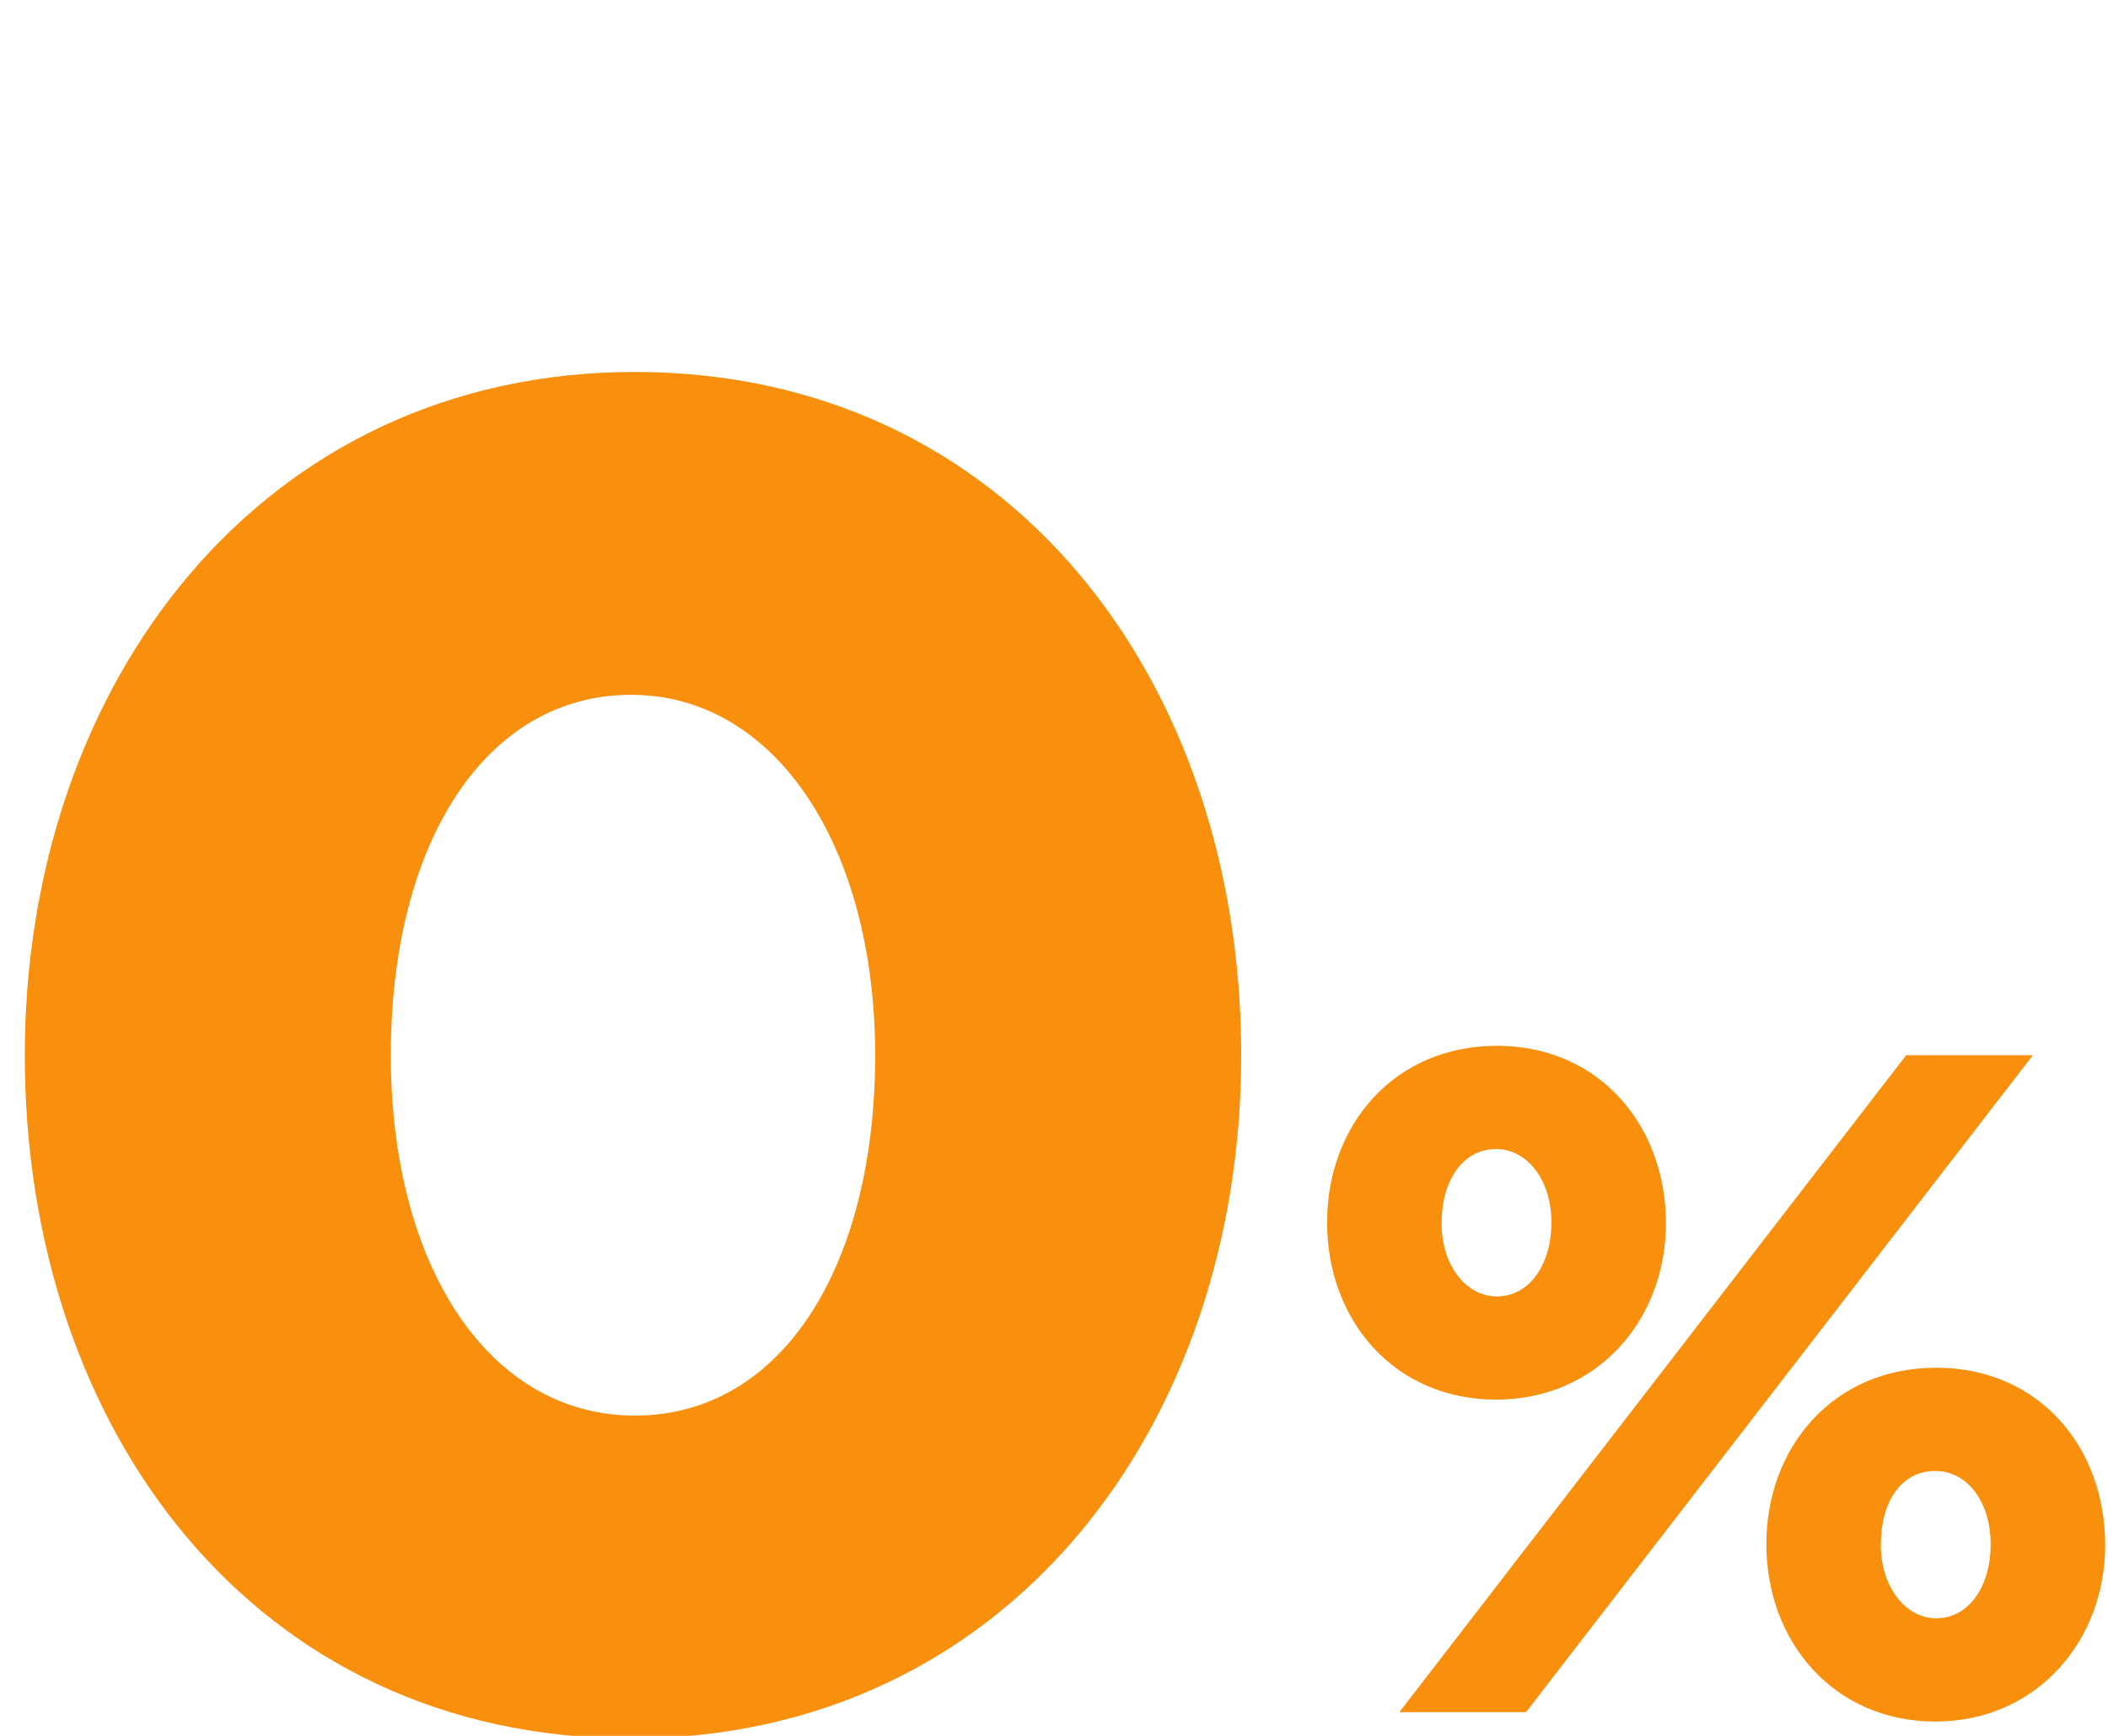 <svg width="85" height="70" viewBox="0 0 85 70" fill="none" xmlns="http://www.w3.org/2000/svg">
<g clip-path="url(#clip0)">
<path d="M25.449 70.104C40.587 70.104 50.049 57.539 50.049 42.552C50.049 27.413 40.663 15 25.6 15C10.537 15 1 27.565 1 42.552C1 57.691 10.31 70.104 25.449 70.104ZM25.6 57.085C19.696 57.085 15.76 51.029 15.76 42.552C15.76 33.923 19.62 28.019 25.449 28.019C31.277 28.019 35.289 34.15 35.289 42.552C35.289 51.105 31.504 57.085 25.6 57.085Z" fill="#F88F0D"/>
<path d="M56.426 69.044H61.535L81.972 42.552H76.863L56.426 69.044ZM78.036 69.423C82.124 69.423 84.887 66.168 84.887 62.308C84.887 58.334 82.2 55.155 78.074 55.155C73.911 55.155 71.224 58.372 71.224 62.27C71.224 66.206 73.949 69.423 78.036 69.423ZM78.074 65.26C76.825 65.26 75.841 63.973 75.841 62.308C75.841 60.529 76.674 59.318 78.036 59.318C79.323 59.318 80.269 60.567 80.269 62.27C80.269 64.011 79.361 65.26 78.074 65.26ZM60.324 56.441C64.412 56.441 67.175 53.225 67.175 49.327C67.175 45.391 64.487 42.173 60.362 42.173C56.199 42.173 53.512 45.391 53.512 49.289C53.512 53.263 56.237 56.441 60.324 56.441ZM60.362 52.279C59.113 52.279 58.129 51.029 58.129 49.327C58.129 47.586 59 46.337 60.324 46.337C61.611 46.337 62.557 47.623 62.557 49.289C62.557 51.029 61.649 52.279 60.362 52.279Z" fill="#F88F0D"/>
</g>
<defs>
<clipPath id="clip0">
<rect width="85" height="70" fill="white"/>
</clipPath>
</defs>
</svg>
